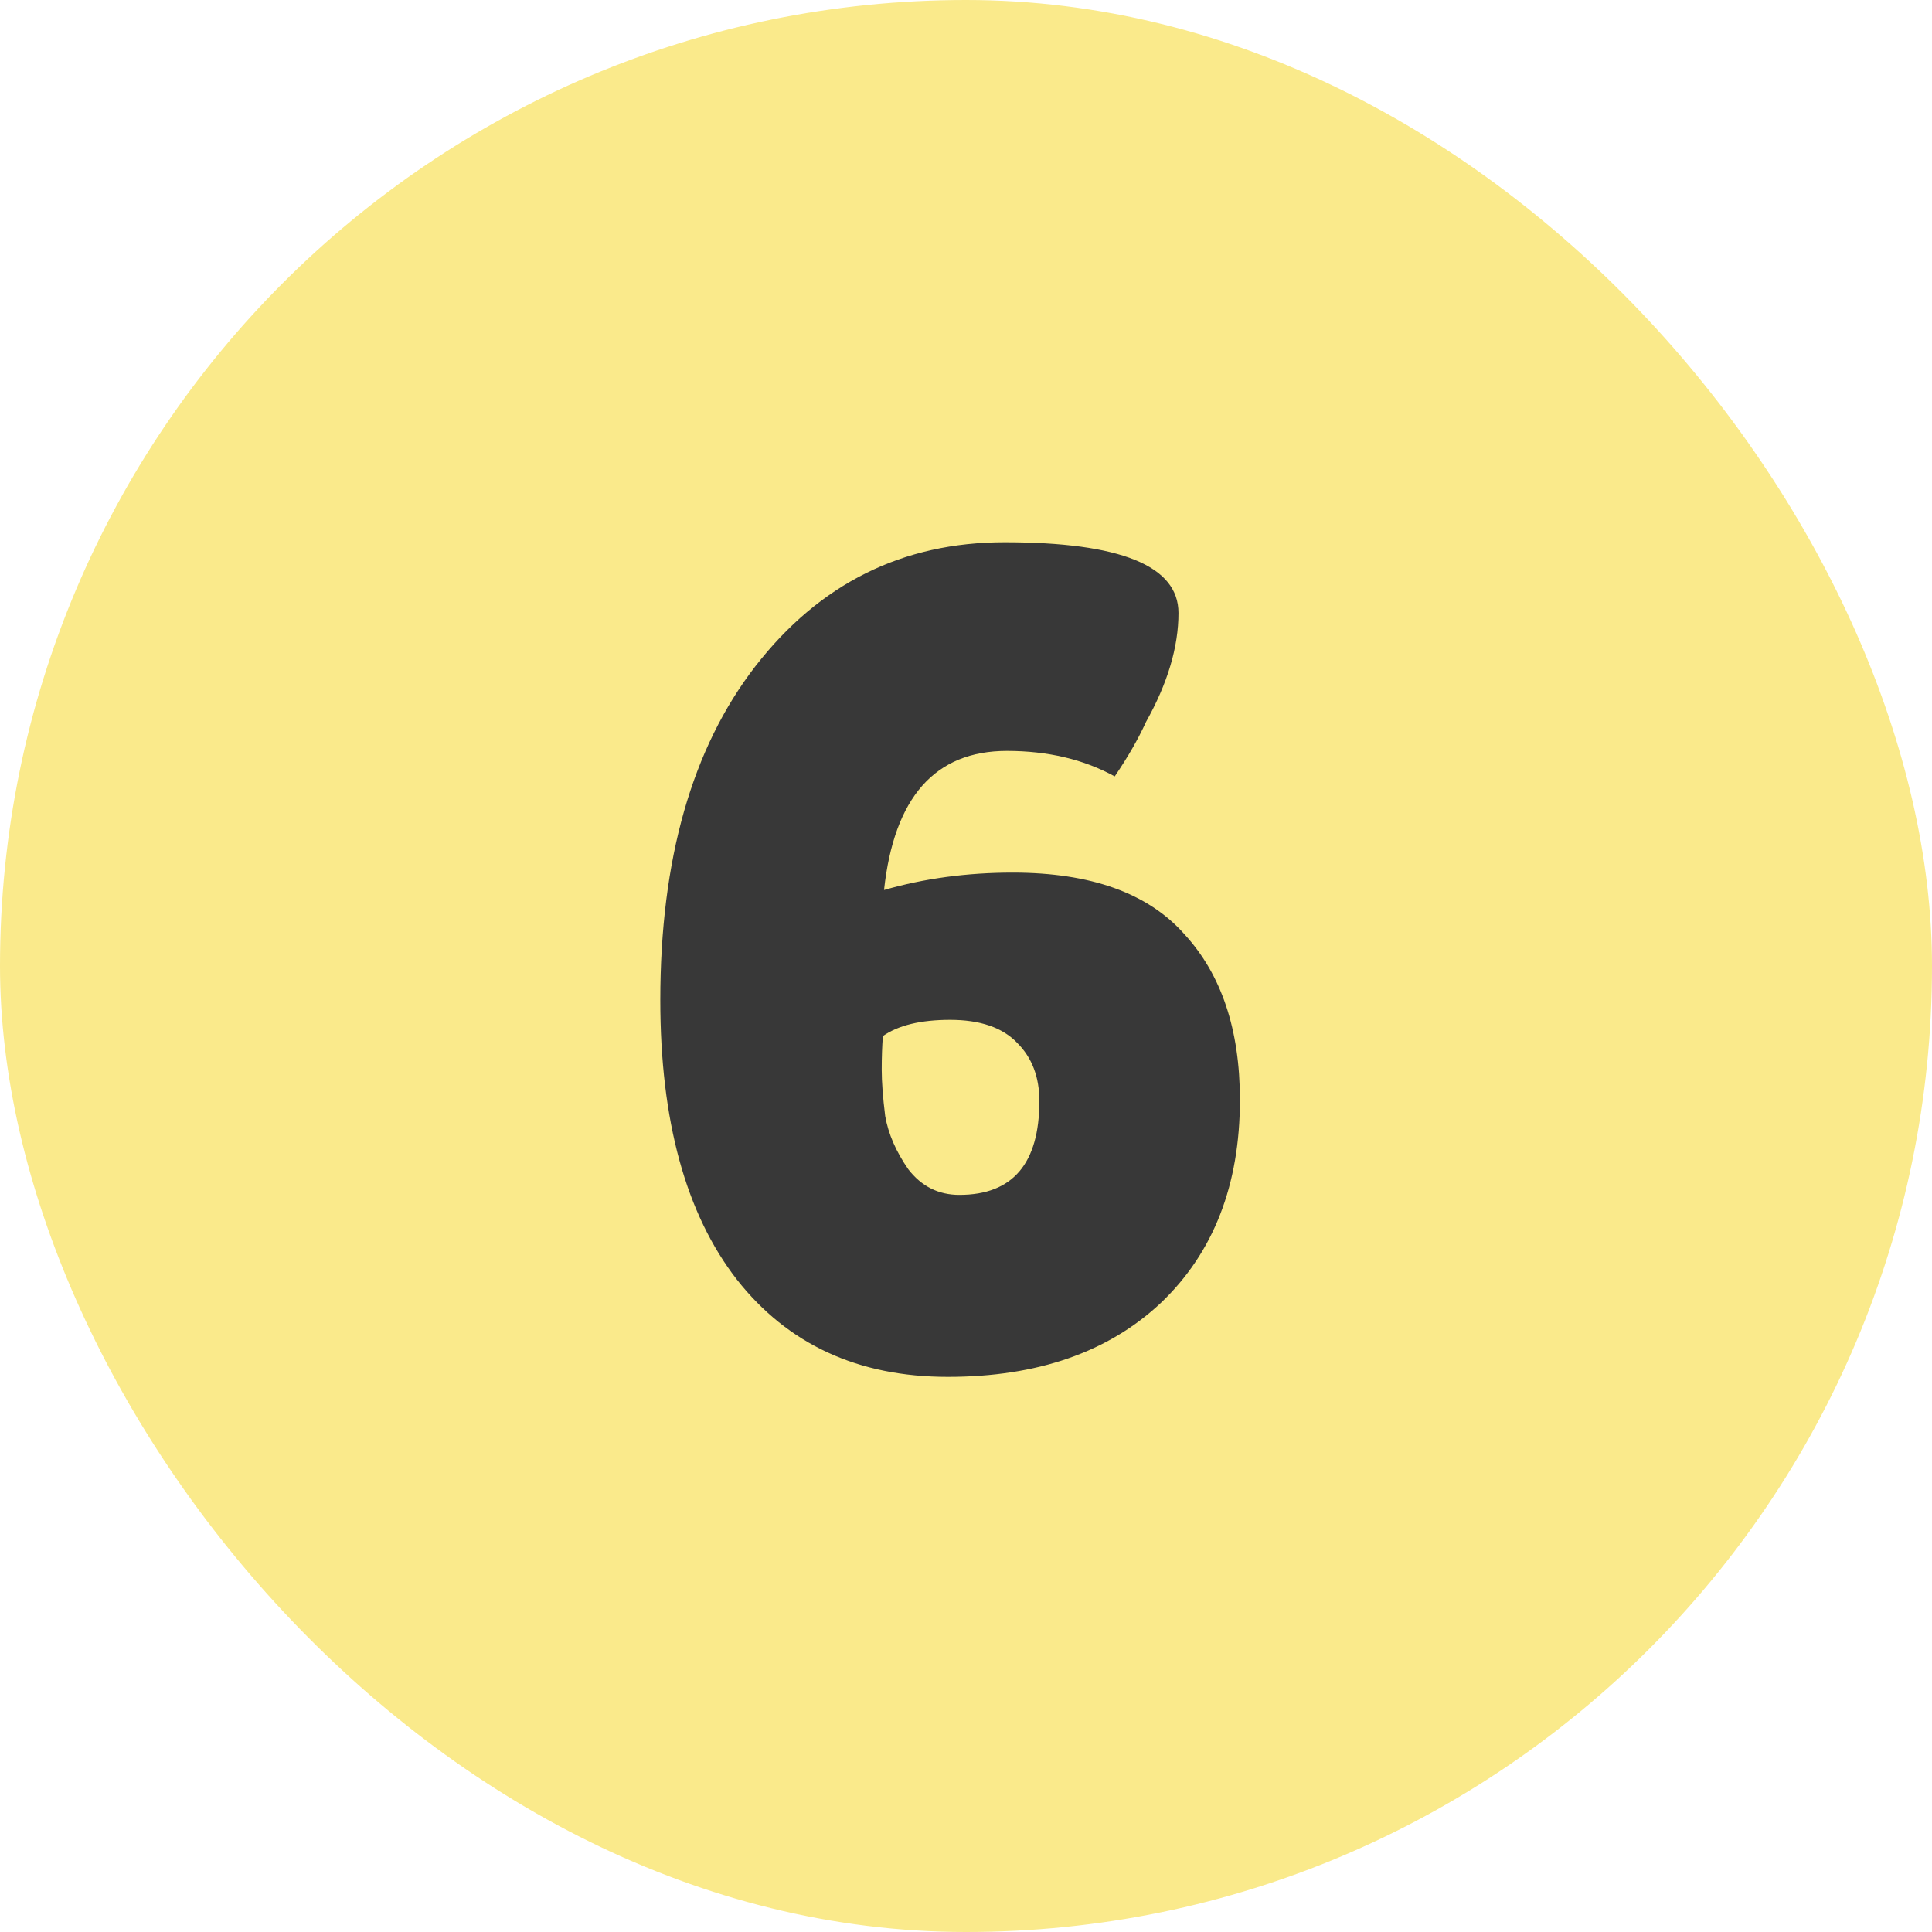 <?xml version="1.0" encoding="UTF-8"?>
<svg xmlns="http://www.w3.org/2000/svg" width="150" height="150" viewBox="0 0 150 150" fill="none">
  <g clip-path="url(#clip0_1497_27)">
    <rect width="150" height="150" rx="75" fill="#FAEA8B"></rect>
    <path d="M86.546 60.28C84.146 58.96 81.356 58.3 78.176 58.3C72.596 58.3 69.416 61.9 68.636 69.1C71.756 68.2 75.086 67.75 78.626 67.75C84.686 67.75 89.126 69.34 91.946 72.52C94.826 75.64 96.266 79.93 96.266 85.39C96.266 91.99 94.226 97.24 90.146 101.14C86.066 104.98 80.546 106.9 73.586 106.9C66.626 106.9 61.166 104.38 57.206 99.34C53.246 94.24 51.266 87.01 51.266 77.65C51.266 66.73 53.726 58.09 58.646 51.73C63.626 45.31 70.076 42.1 77.996 42.1C86.996 42.1 91.496 43.93 91.496 47.59C91.496 50.23 90.656 53.05 88.976 56.05C88.376 57.37 87.566 58.78 86.546 60.28ZM80.696 85.48C80.696 83.62 80.126 82.12 78.986 80.98C77.846 79.78 76.106 79.18 73.766 79.18C71.486 79.18 69.746 79.6 68.546 80.44C68.486 81.22 68.456 82.09 68.456 83.05C68.456 84.01 68.546 85.21 68.726 86.65C68.966 88.03 69.566 89.41 70.526 90.79C71.546 92.11 72.866 92.77 74.486 92.77C78.626 92.77 80.696 90.34 80.696 85.48Z" fill="#383838"></path>
  </g>
  <defs>
    <clipPath id="clip0_1497_27">
      <rect width="150" height="150" fill="white"></rect>
    </clipPath>
  </defs>
</svg>
